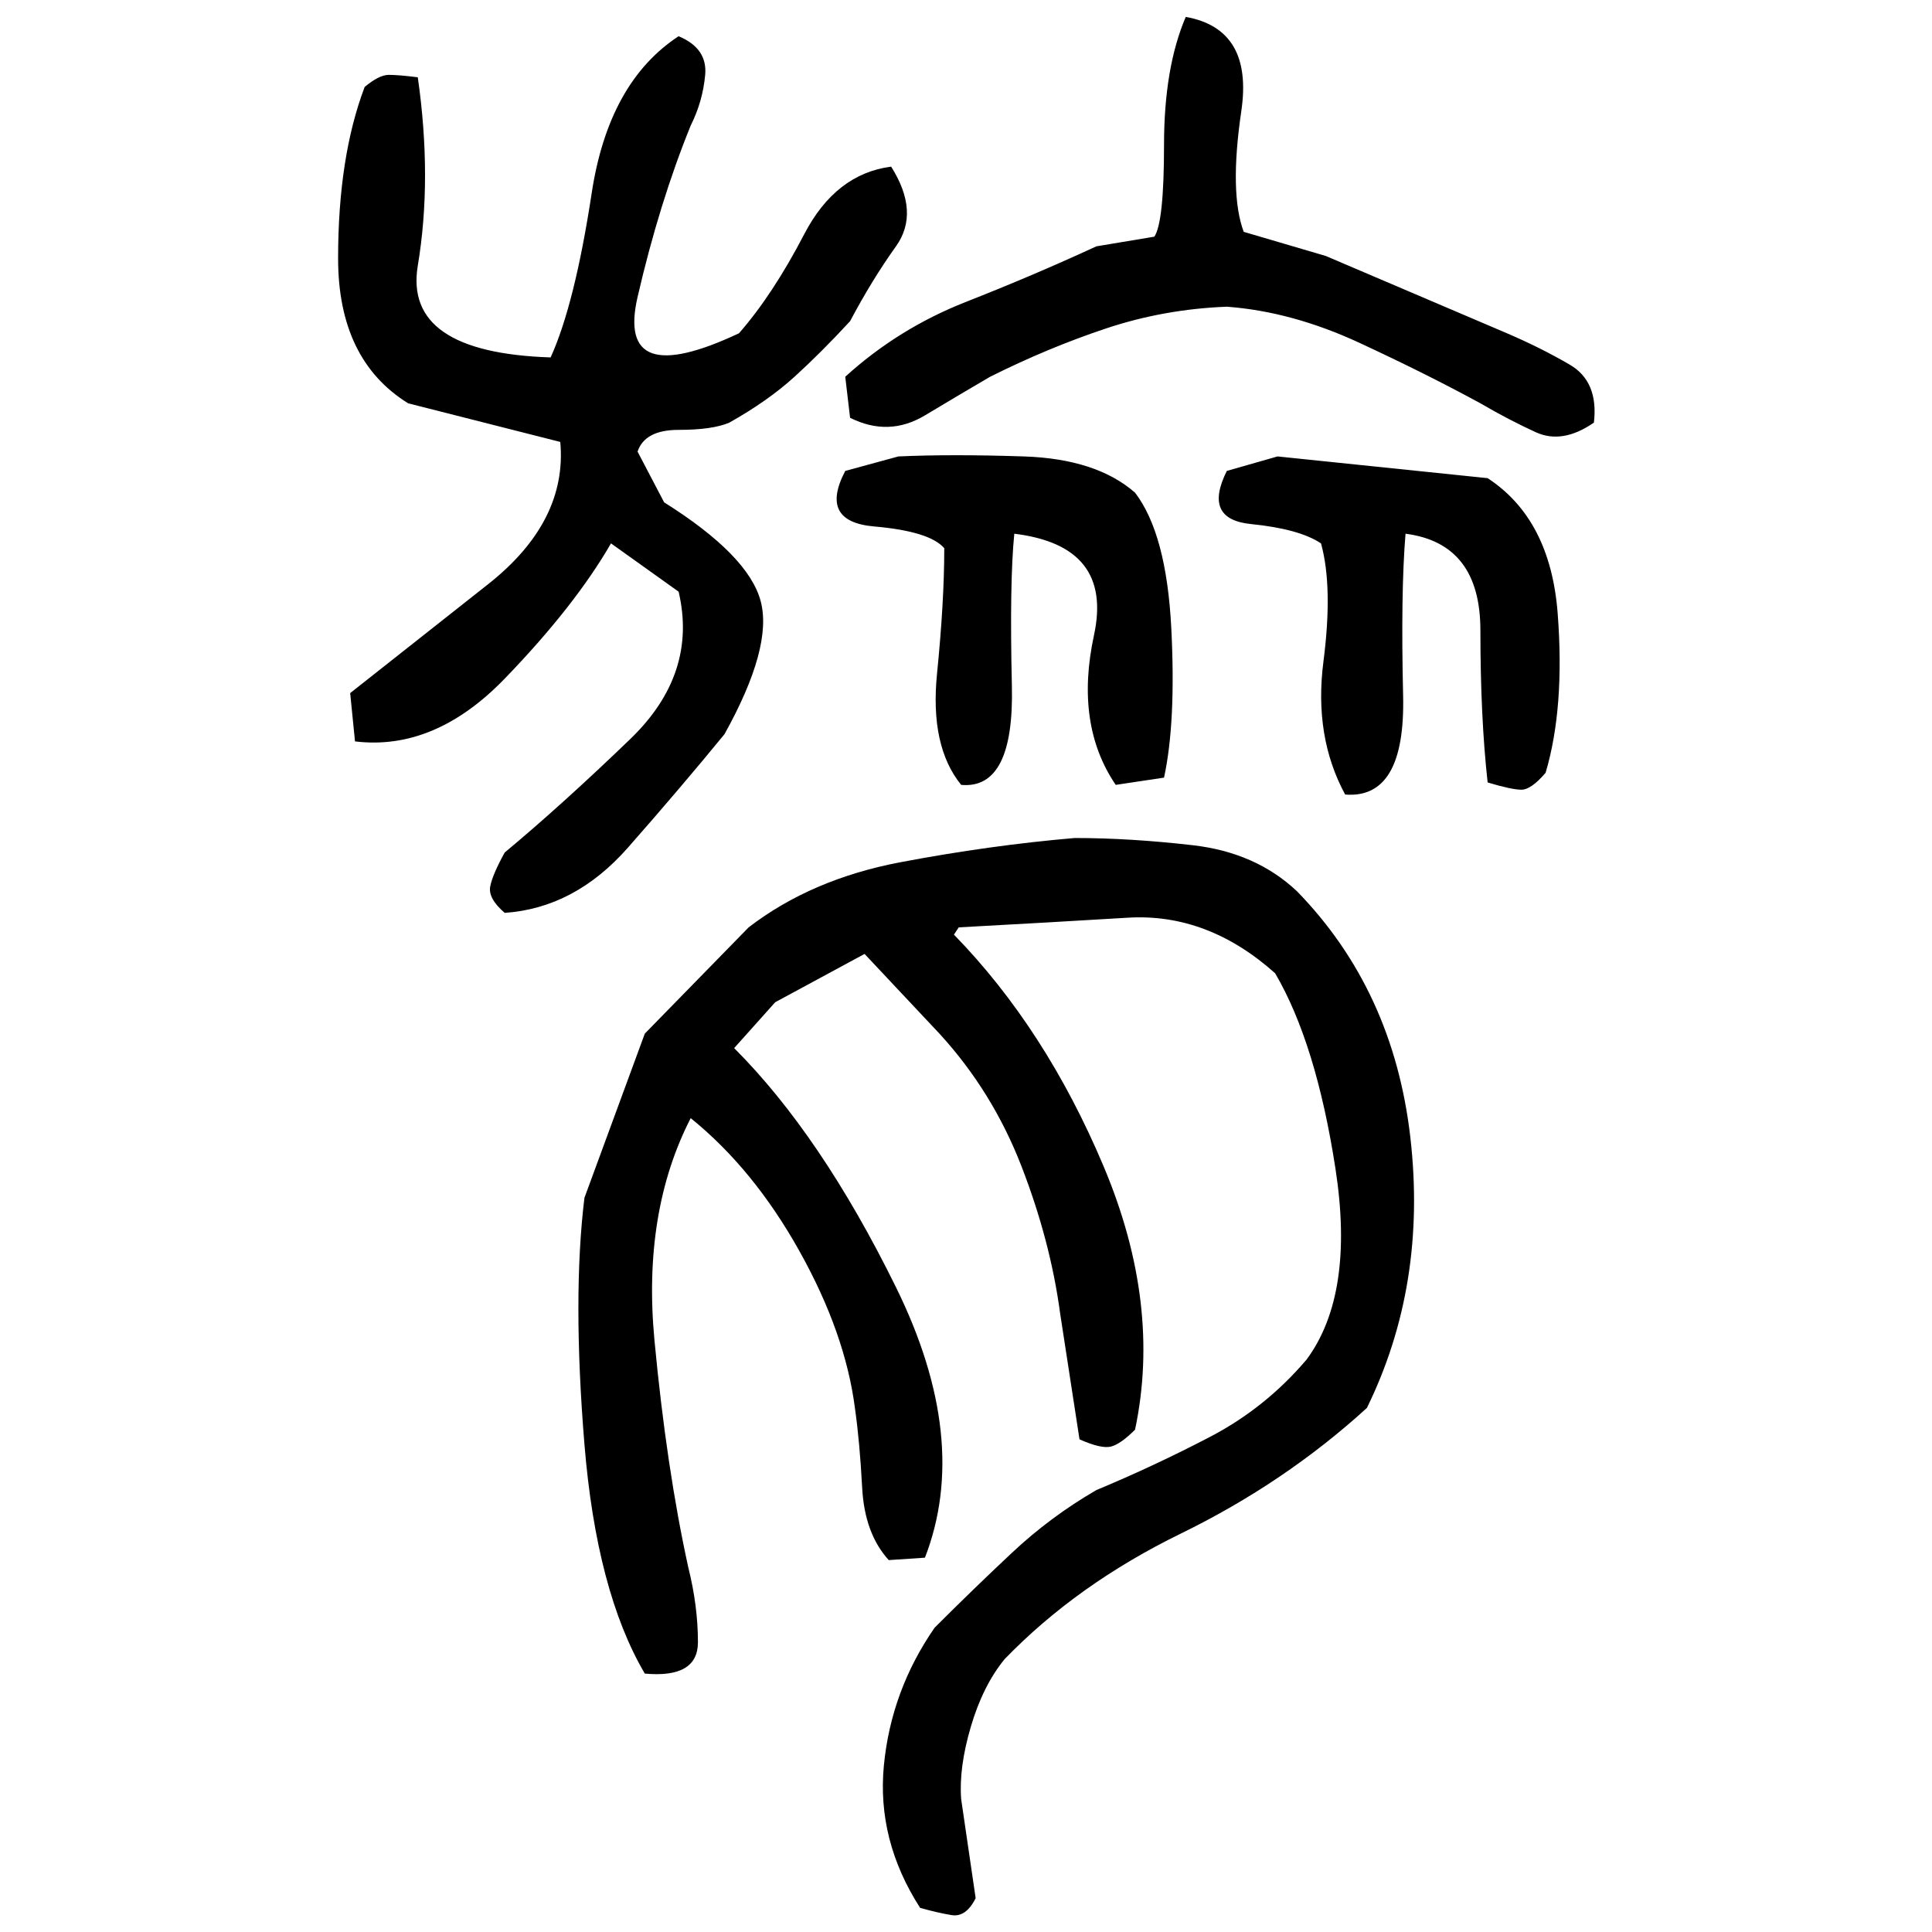 ﻿<?xml version="1.0" encoding="UTF-8" standalone="yes"?>
<svg xmlns="http://www.w3.org/2000/svg" height="100%" version="1.1" width="100%" viewBox="0 0 80 80">
  <g transform="scale(1)">
    <path fill="#000000" d="M49.1 0.7Q51.9 1.2 51.4 4.6T51.5 9.6L54.9 10.6L62.4 13.8Q63.8 14.4 65 15.1T66.0 17.5Q64.7 18.4 63.6 17.9T61.3 16.7Q59.1 15.5 56.3 14.2T50.8 12.7Q48.2 12.8 45.8 13.6T41 15.6Q39.8 16.3 38.3 17.2T35.2 17.3L35.0 15.6Q37.2 13.6 40 12.5T45.4 10.2L47.8 9.8Q48.2 9.2 48.2 6.0T49.1 0.7ZM28.1 1.5Q29.3 2 29.2 3.1T28.6 5.2Q27.3 8.4 26.4 12.3T30.6 13.8Q32 12.2 33.3 9.7T36.9 6.9Q38.1 8.8 37.1 10.2T35.2 13.3Q34.0 14.6 32.9 15.6T30.2 17.5Q29.5 17.8 28.1 17.8T26.4 18.7L27.5 20.8Q31.0 23.0 31.5 24.9T30.0 30.4Q28.2 32.6 26 35.1T20.9 37.8Q20.2 37.2 20.3 36.7T20.9 35.3Q23.3 33.3 26.1 30.6T28.1 24.5L25.3 22.5Q23.8 25.1 20.9 28.1T14.7 30.7L14.5 28.7Q16.9 26.8 20.2 24.2T23.2 18.3L16.9 16.7Q14 14.9 14 10.7T15.1 3.6Q15.7 3.1 16.1 3.1T17.3 3.2Q17.9 7.4 17.3 11.0T22.8 14.8Q23.8 12.6 24.5 8T28.1 1.5ZM37.2 18.9Q39.4 18.8 42.4 18.9T47.0 20.4Q48.3 22.1 48.5 26T48.2 32.2L46.2 32.5Q44.5 30.0 45.3 26.3T42.0 22.1Q41.8 24.1 41.9 28.4T39.8 32.5Q38.5 30.9 38.8 27.9T39.1 22.7Q38.5 22.0 36.2 21.8T35.0 19.5L37.2 18.9ZM52.9 18.9L61.6 19.8Q64.2 21.5 64.5 25.4T64 32Q63.4 32.7 63.0 32.7T61.6 32.4Q61.3 29.7 61.3 26.1T58.2 22.1Q58.0 24.5 58.1 28.8T55.7 32.9Q54.4 30.5 54.8 27.4T54.7 22.5Q53.8 21.9 51.8 21.7T50.8 19.5L52.9 18.9ZM44.5 34.7Q46.8 34.7 49.4 35.0T53.7 36.9Q57.7 41 58.4 47.1T56.6 58.3Q53.2 61.4 48.9 63.5T41.6 68.7Q40.7 69.8 40.2 71.5T39.8 74.5L40.4 78.6Q40 79.4 39.4 79.3T38.1 79.0Q36.3 76.2 36.6 73.1T38.7 67.4Q40.3 65.8 41.9 64.3T45.4 61.7Q47.8 60.7 50.1 59.5T54.1 56.3Q56.1 53.6 55.3 48.4T52.8 40.3Q50 37.8 46.7 38.0T39.7 38.4L39.5 38.7Q43.3 42.6 45.7 48.3T47.0 59.2Q46.4 59.8 46.0 59.9T44.7 59.6L43.9 54.4Q43.5 51.4 42.3 48.3T38.9 42.8L35.8 39.5L32.1 41.5L30.4 43.4Q34.0 47.0 37.1 53.3T38.3 64.5L36.8 64.6Q35.8 63.5 35.7 61.6T35.4 58.3Q35.0 55.2 33.1 51.8T28.6 46.3Q26.6 50.2 27.1 55.5T28.5 64.9Q28.9 66.5 28.9 68T26.7 69.3Q24.7 65.9 24.2 59.8T24.2 49.6L26.7 42.8L31.0 38.4Q33.6 36.4 37.3 35.7T44.5 34.7Z" />
  </g>
</svg>
